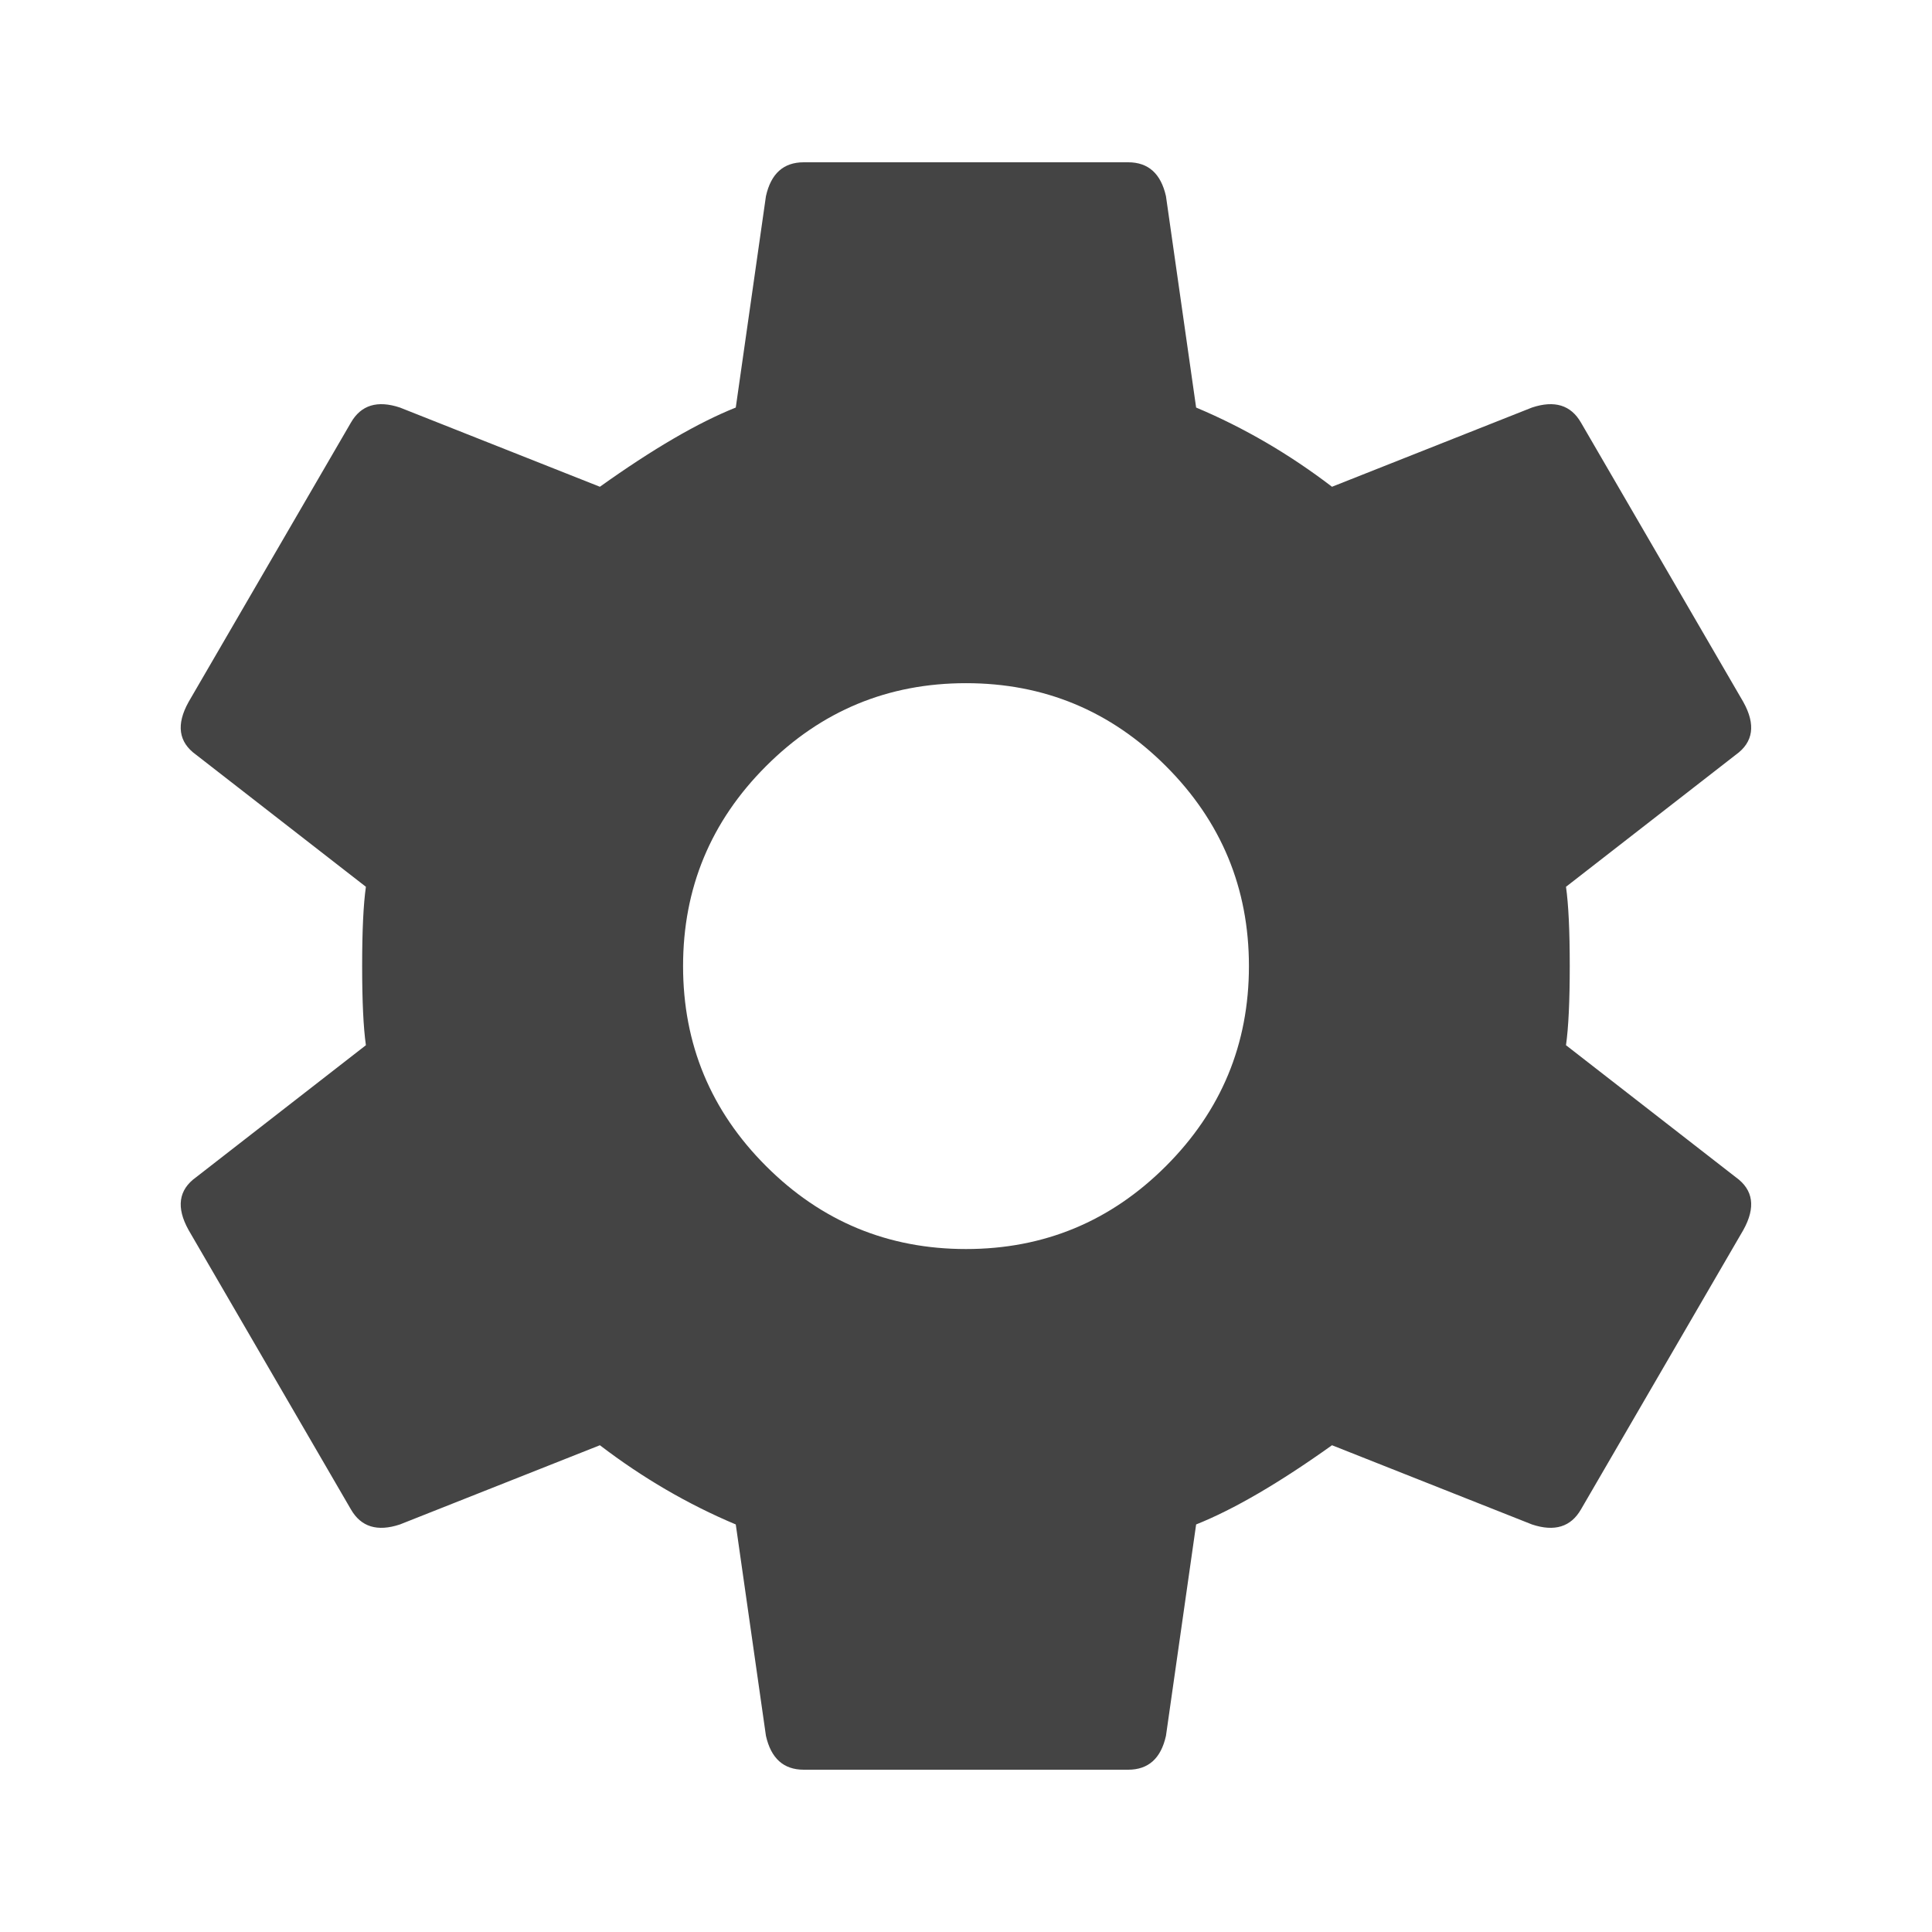 <?xml version="1.0" encoding="utf-8"?>
<!-- Generated by IcoMoon.io -->
<!DOCTYPE svg PUBLIC "-//W3C//DTD SVG 1.1//EN" "http://www.w3.org/Graphics/SVG/1.1/DTD/svg11.dtd">
<svg version="1.1" xmlns="http://www.w3.org/2000/svg" xmlns:xlink="http://www.w3.org/1999/xlink" width="18" height="18" viewBox="0 0 18 18">
<path fill="#444" d="M9 11.637q1.090 0 1.863-0.773t0.773-1.863-0.773-1.863-1.863-0.773-1.863 0.773-0.773 1.863 0.773 1.863 1.863 0.773zM14.59 9.738l1.582 1.23q0.246 0.176 0.070 0.492l-1.512 2.602q-0.141 0.246-0.457 0.141l-1.863-0.738q-0.738 0.527-1.266 0.738l-0.281 1.969q-0.070 0.316-0.352 0.316h-3.023q-0.281 0-0.352-0.316l-0.281-1.969q-0.668-0.281-1.266-0.738l-1.863 0.738q-0.316 0.105-0.457-0.141l-1.512-2.602q-0.176-0.316 0.070-0.492l1.582-1.23q-0.035-0.246-0.035-0.738t0.035-0.738l-1.582-1.23q-0.246-0.176-0.070-0.492l1.512-2.602q0.141-0.246 0.457-0.141l1.863 0.738q0.738-0.527 1.266-0.738l0.281-1.969q0.070-0.316 0.352-0.316h3.023q0.281 0 0.352 0.316l0.281 1.969q0.668 0.281 1.266 0.738l1.863-0.738q0.316-0.105 0.457 0.141l1.512 2.602q0.176 0.316-0.070 0.492l-1.582 1.23q0.035 0.246 0.035 0.738t-0.035 0.738z"></path>
</svg>
